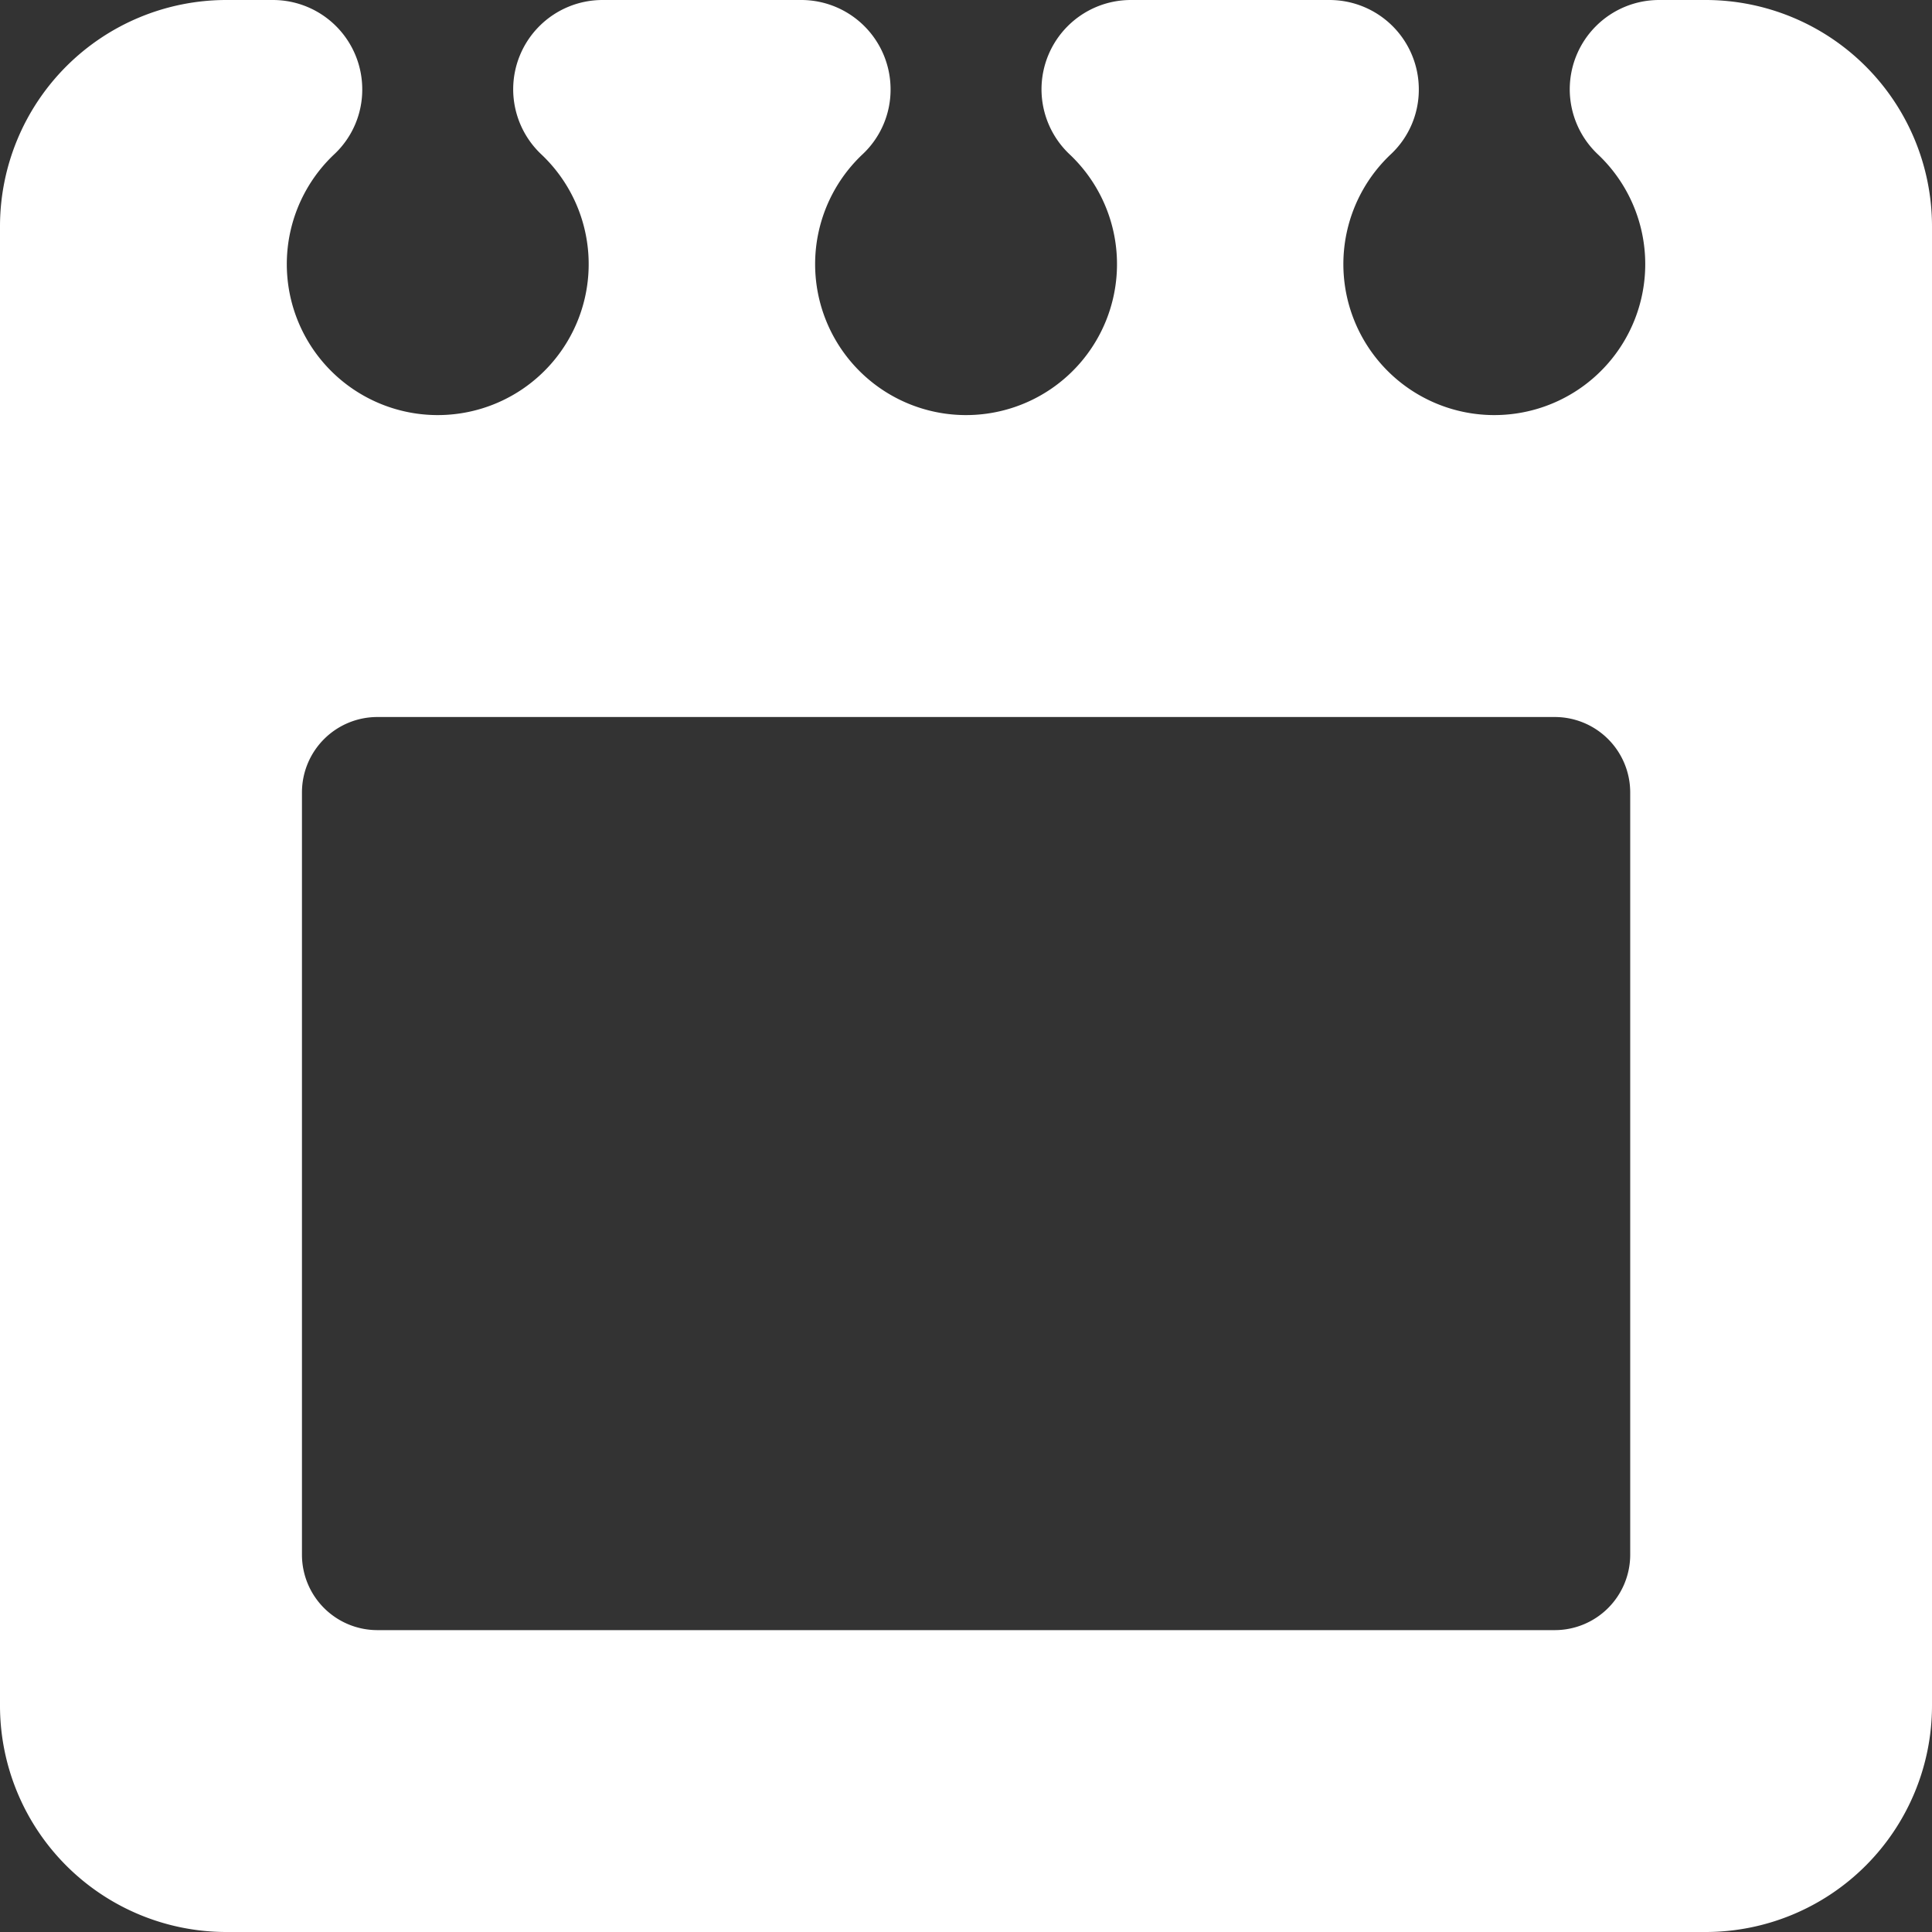 <svg xmlns="http://www.w3.org/2000/svg" width="24" height="24" viewBox="0 0 24 24">
  <rect x="0" y="0" width="24" height="24" fill="#333333" stroke="none"/>
  <path id="date" d="M21.188,0H20.61A1.11,1.11,0,0,0,19.5,1.11h0a1.112,1.112,0,0,0,.35.808,1.875,1.875,0,1,1-2.568-.006,1.1,1.1,0,0,0,.343-.8h0A1.11,1.11,0,0,0,16.515,0H14.048a1.11,1.11,0,0,0-1.11,1.11h0a1.112,1.112,0,0,0,.35.808,1.875,1.875,0,1,1-2.568-.006,1.1,1.1,0,0,0,.343-.8h0A1.11,1.11,0,0,0,9.952,0H7.485a1.11,1.11,0,0,0-1.11,1.11h0a1.112,1.112,0,0,0,.35.808,1.875,1.875,0,1,1-2.568-.006,1.1,1.1,0,0,0,.343-.8h0A1.11,1.11,0,0,0,3.39,0H2.813A2.813,2.813,0,0,0,0,2.813V21.188A2.813,2.813,0,0,0,2.813,24H21.188A2.813,2.813,0,0,0,24,21.188V2.813A2.813,2.813,0,0,0,21.188,0ZM19.313,20.25H4.688a.937.937,0,0,1-.937-.937V9.844a.937.937,0,0,1,.938-.937H19.313a.937.937,0,0,1,.938.938v9.469A.937.937,0,0,1,19.313,20.25Z" fill="#fff"/>
</svg>
